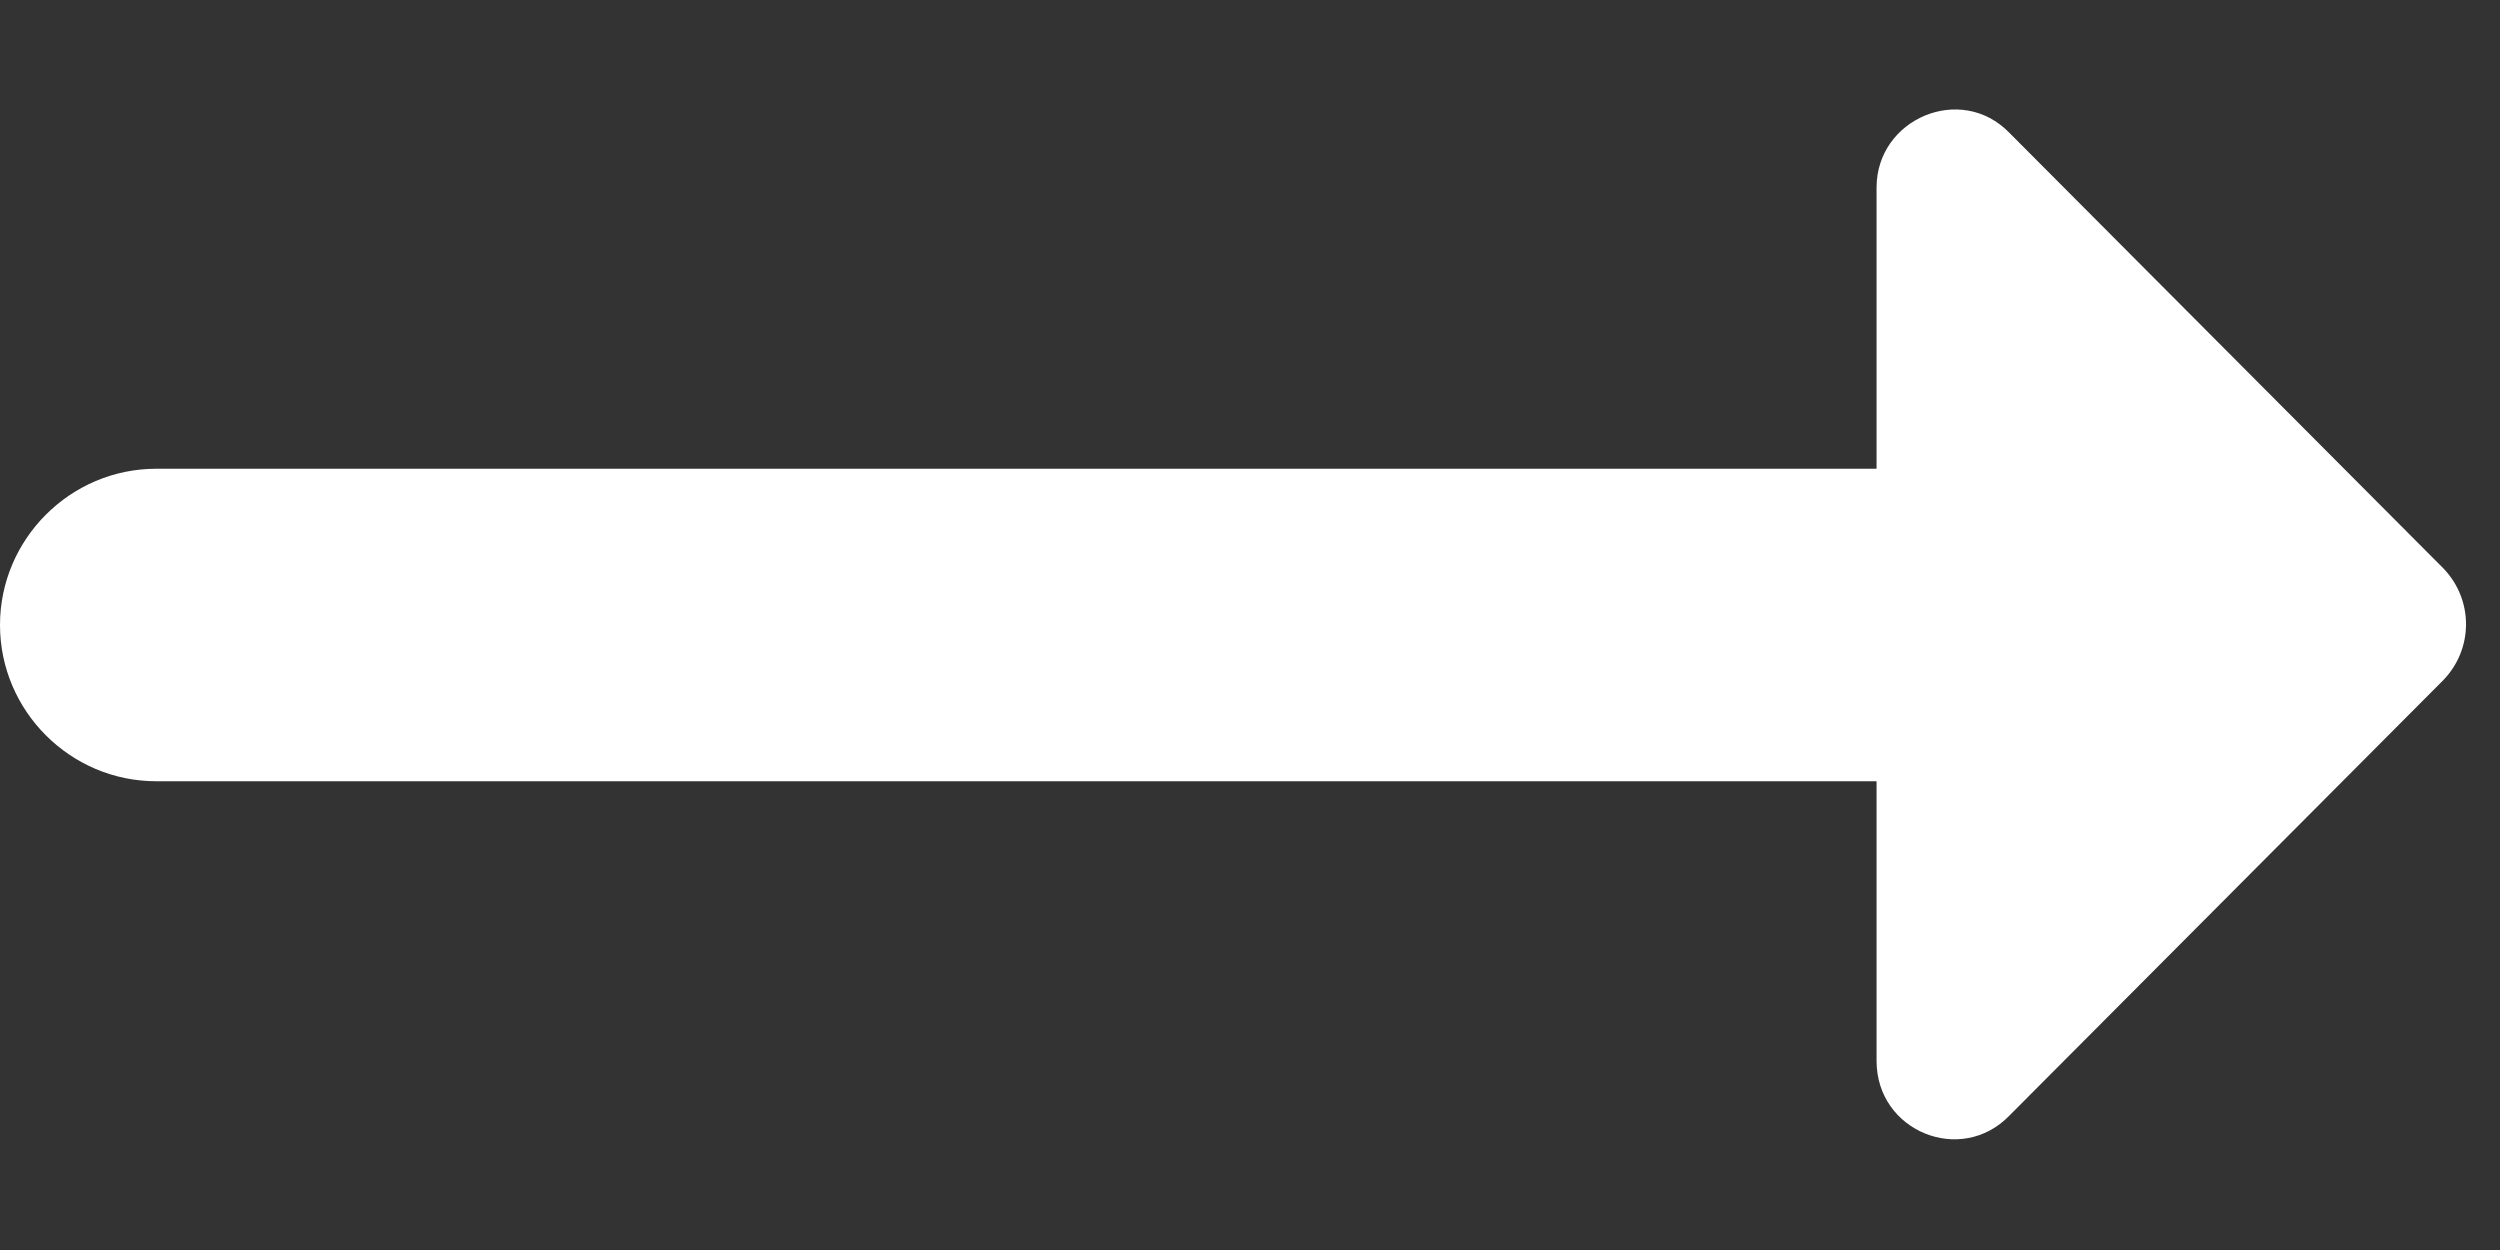 <svg width="16" height="8" viewBox="0 0 16 8" fill="none" xmlns="http://www.w3.org/2000/svg">
<rect x="0" y="0" width="16" height="8" fill="#333333" stroke="none"/>
<path d="M12.01 3H1C0.45 3 0 3.45 0 4C0 4.55 0.45 5 1 5H12.01V6.79C12.01 7.24 12.55 7.46 12.86 7.14L15.64 4.35C15.83 4.15 15.83 3.84 15.64 3.64L12.86 0.85C12.55 0.53 12.01 0.76 12.01 1.2V3Z" fill="white"/>
</svg>

